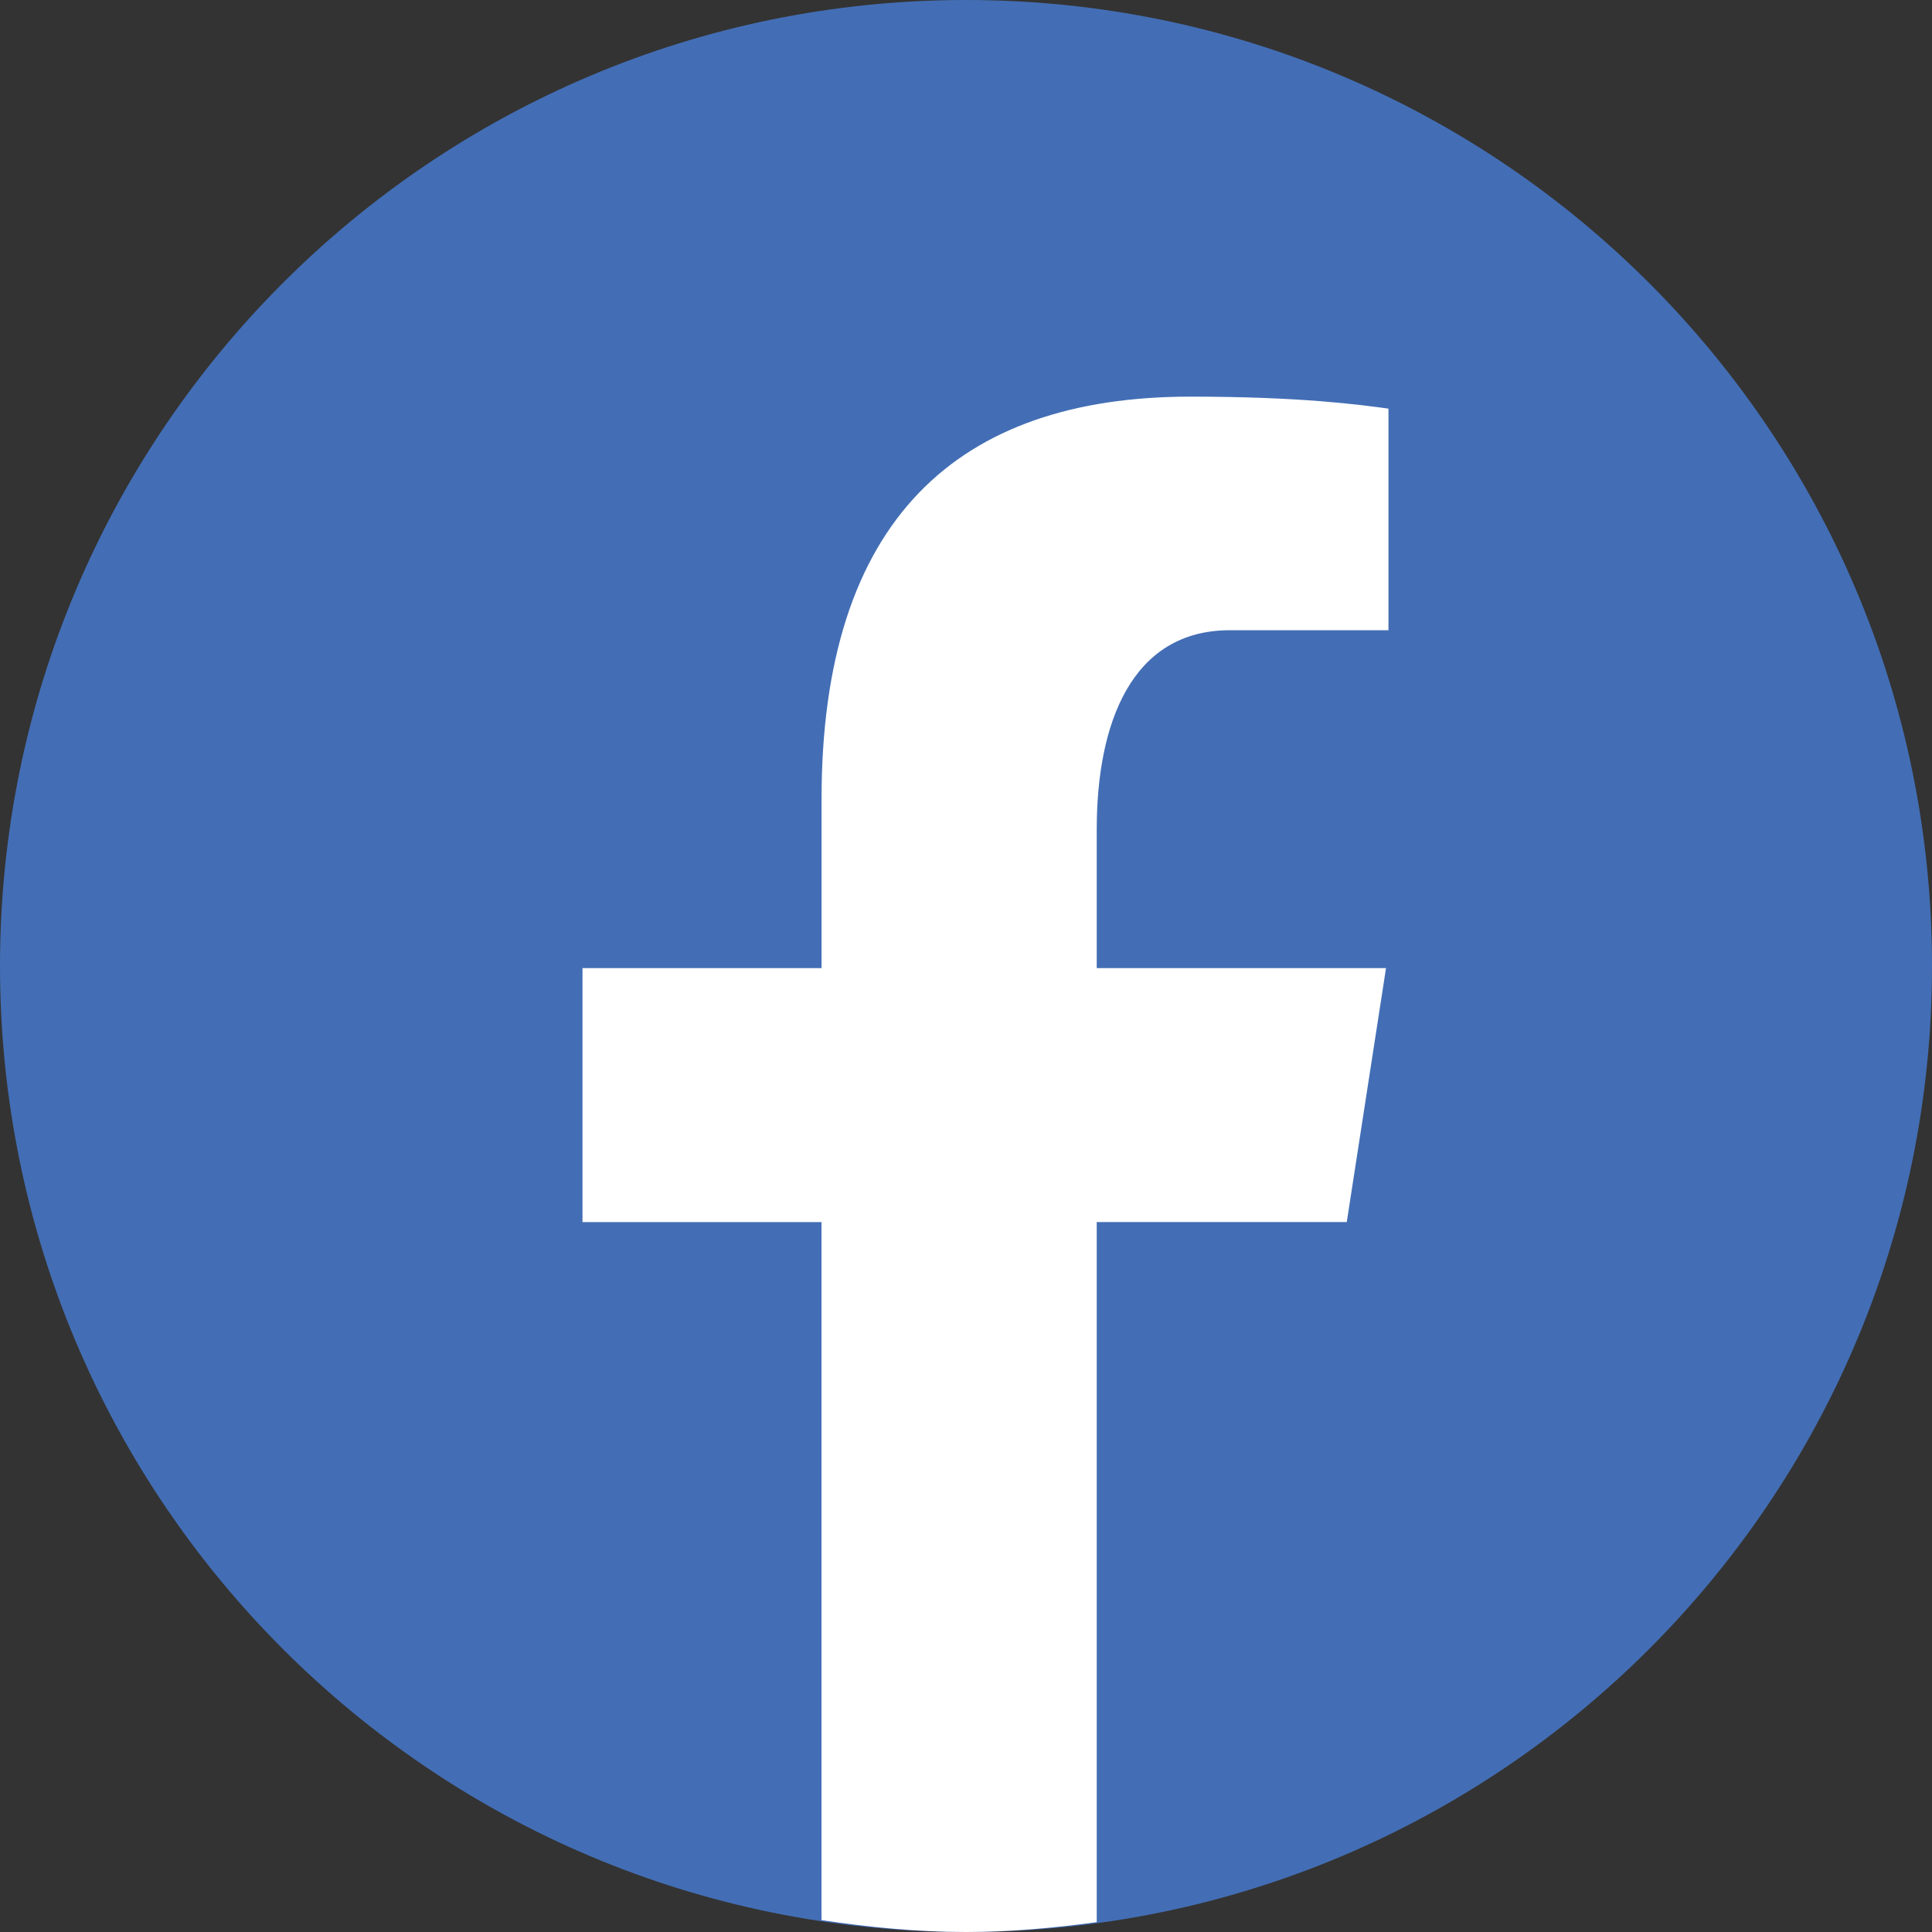 <?xml version="1.0" encoding="UTF-8"?> <svg xmlns="http://www.w3.org/2000/svg" width="60" height="60" viewBox="0 0 60 60" fill="none"><rect x="0" y="0" width="60" height="60" fill="#333333" stroke="none"/> <path d="M30 0C13.431 0 0 13.431 0 30C0 46.569 13.431 60 30 60C46.569 60 60 46.569 60 30C60 13.431 46.569 0 30 0Z" fill="#436EB5"></path> <path d="M34.06 37.952H41.825L43.044 30.065H34.06V25.754C34.06 22.478 35.132 19.572 38.196 19.572H43.12V12.69C42.255 12.573 40.425 12.318 36.968 12.318C29.747 12.318 25.514 16.131 25.514 24.819V30.066H18.09V37.953H25.512V59.631C26.982 59.85 28.471 60 30 60C31.381 60 32.73 59.874 34.06 59.694V37.952Z" fill="white"></path> </svg> 